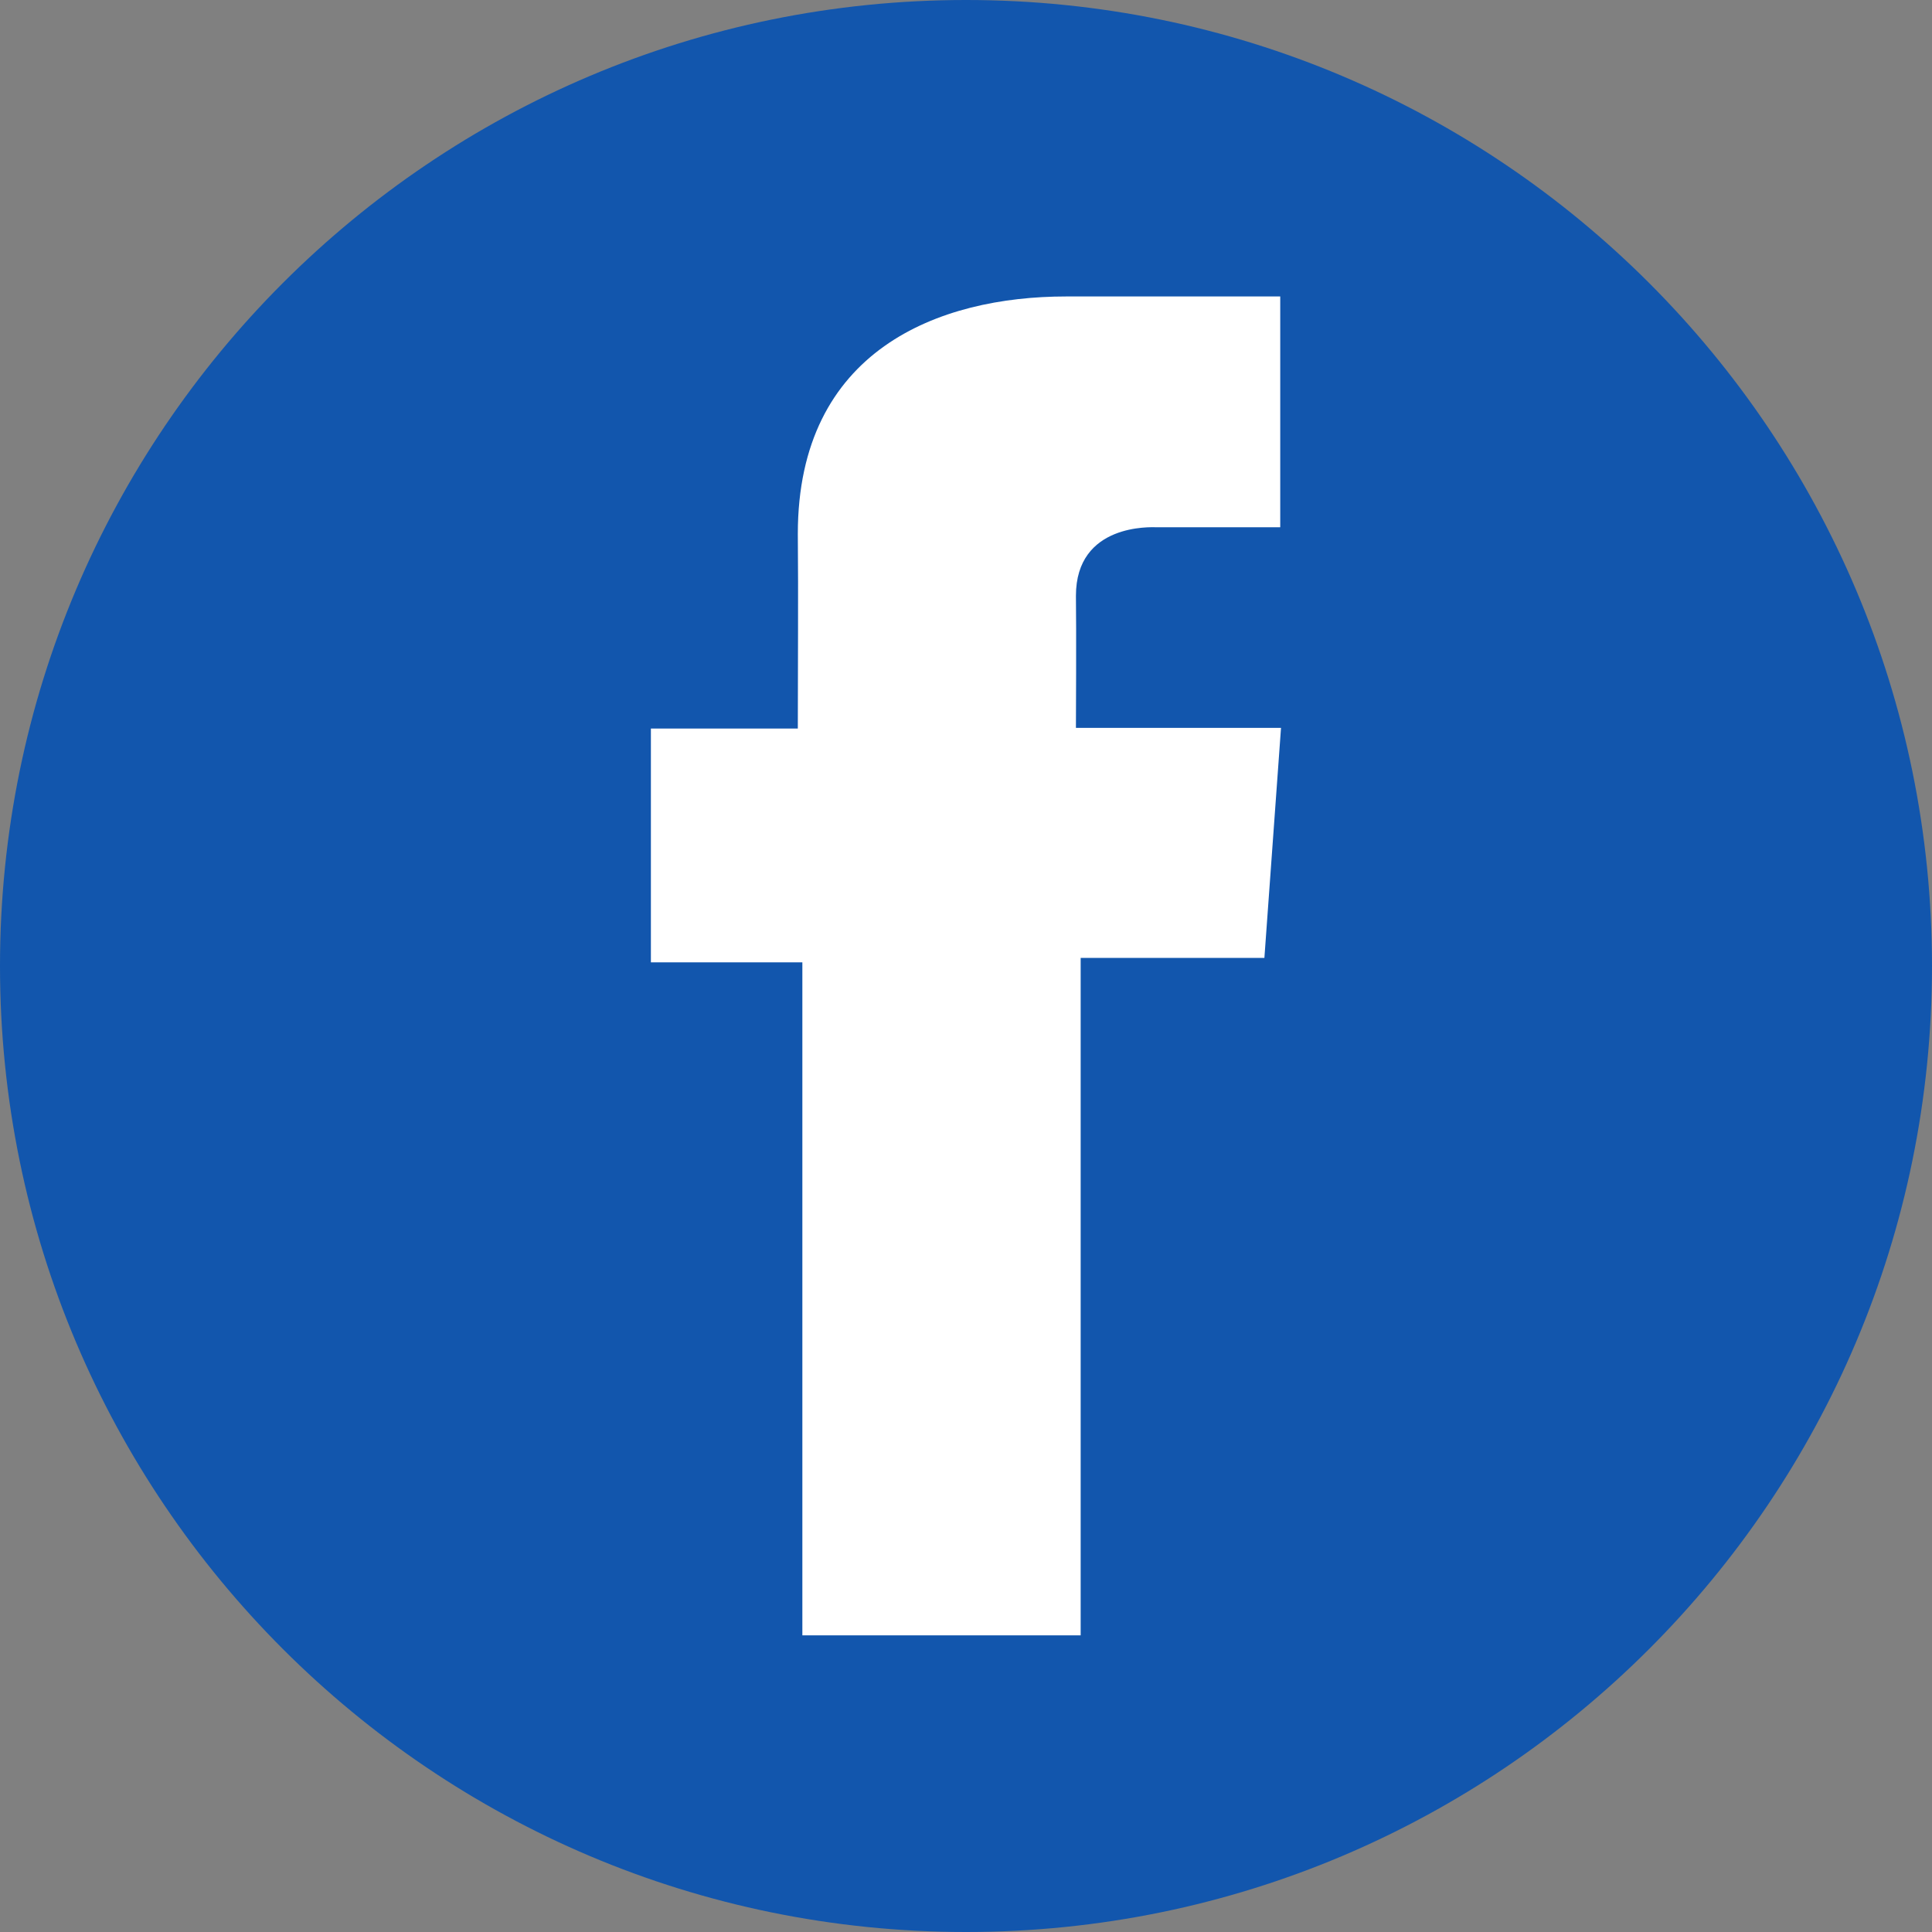 <svg width="20" height="20" fill="none" xmlns="http://www.w3.org/2000/svg"><rect width="100%" height="100%" fill="#808080" stroke="none"/><path d="M10 20c5.523 0 10-4.477 10-10 0-5.523-4.477-10-10-10C4.477 0 0 4.477 0 10c0 5.523 4.477 10 10 10Z" fill="#1256AD"/><path d="M13.251 3.069h-2.215c-1.315 0-2.777.553-2.777 2.458.006.664 0 1.3 0 2.015H6.738v2.42h1.568v6.967h2.881v-7.013h1.902l.172-2.381h-2.123s.005-1.059 0-1.367c0-.753.783-.71.831-.71.373 0 1.098.001 1.284 0V3.069h-.001Z" fill="#fff"/></svg>